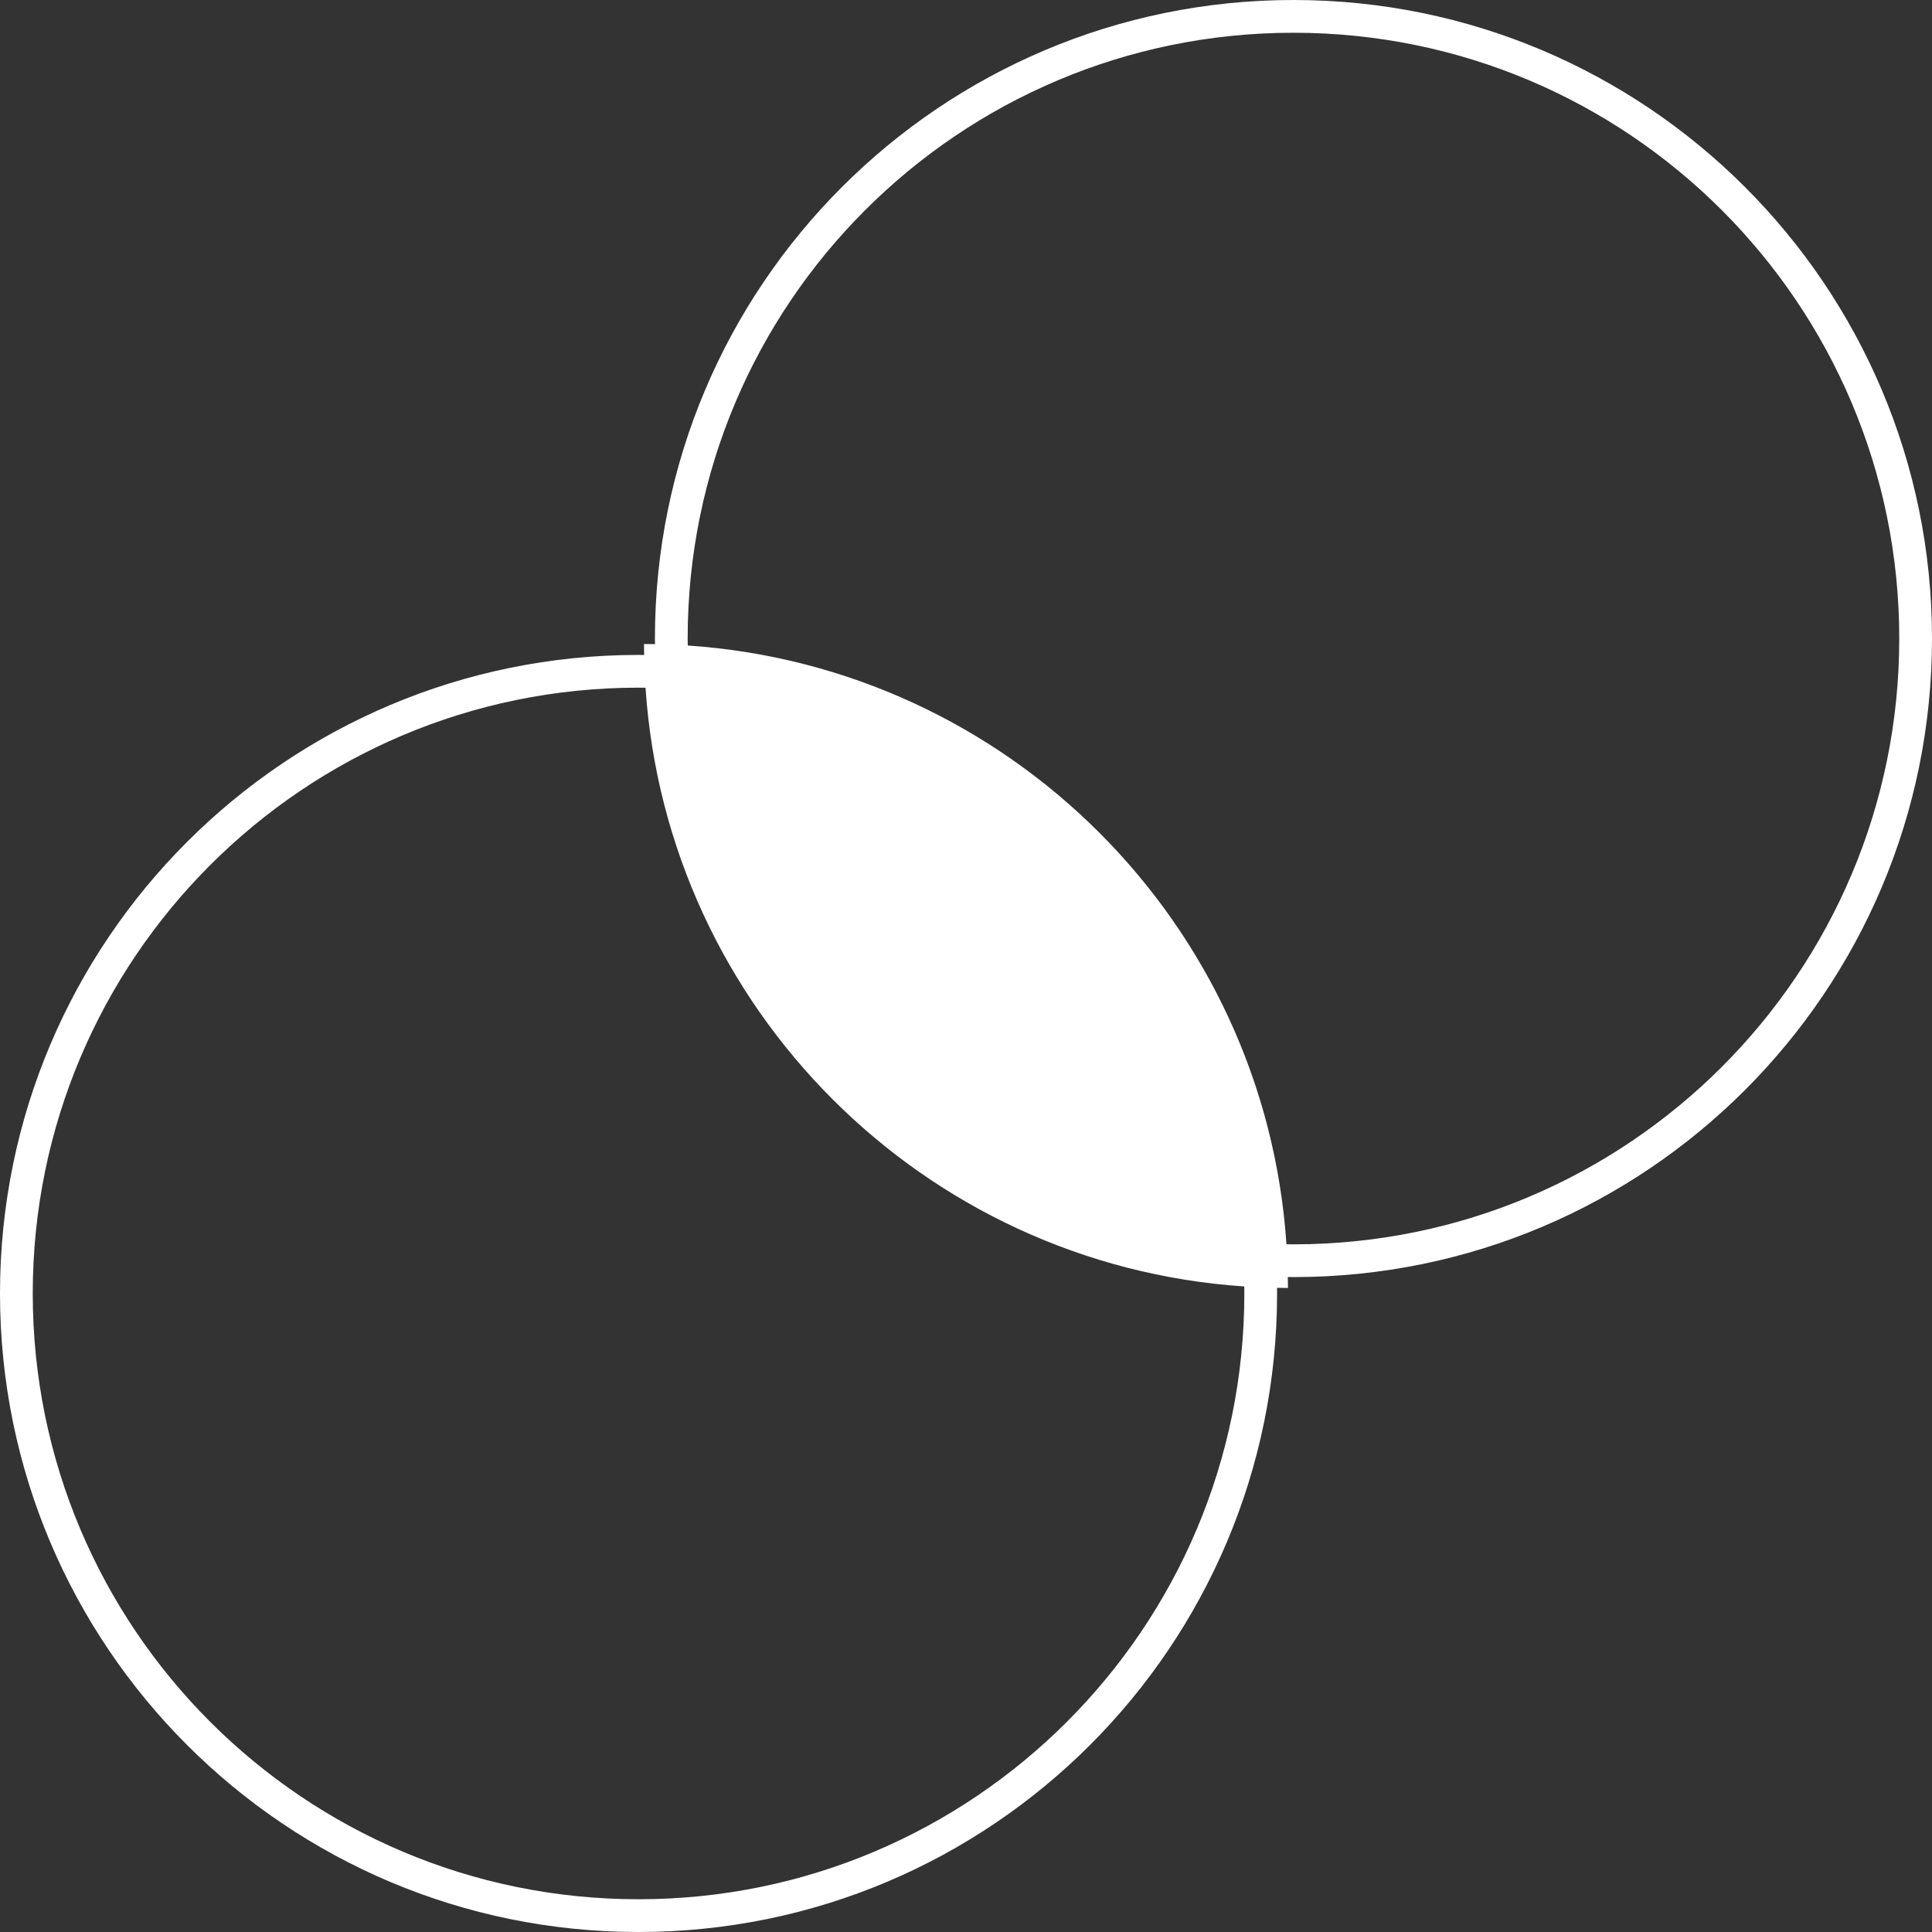 <svg width="120" height="120" viewBox="0 0 120 120" fill="none" xmlns="http://www.w3.org/2000/svg">
<rect x="0" y="0" width="120" height="120" fill="#333333" stroke="none"/>
<path fill-rule="evenodd" clip-rule="evenodd" d="M80.339 0C58.435 0 40.678 17.757 40.678 39.661C40.678 39.777 40.683 39.893 40.684 40.009C40.456 40.005 40.228 40.001 39.999 40.001C39.999 40.228 40.005 40.455 40.009 40.682C39.893 40.681 39.777 40.678 39.661 40.678C17.757 40.678 -2.86102e-06 58.435 -2.86102e-06 80.339C-2.86102e-06 102.243 17.757 120 39.661 120C61.565 120 79.322 102.243 79.322 80.339C79.322 80.222 79.319 80.106 79.318 79.989C79.544 79.993 79.77 79.999 79.997 79.999C79.997 79.771 79.993 79.543 79.989 79.316C80.106 79.317 80.222 79.322 80.339 79.322C102.243 79.322 120 61.565 120 39.661C120 17.757 102.243 0 80.339 0ZM40.094 42.716C41.43 62.644 57.356 78.569 77.284 79.904C77.286 80.049 77.288 80.194 77.288 80.339C77.288 101.12 60.442 117.966 39.661 117.966C18.88 117.966 2.034 101.12 2.034 80.339C2.034 59.558 18.88 42.712 39.661 42.712C39.806 42.712 39.95 42.714 40.094 42.716ZM80.339 2.034C101.12 2.034 117.966 18.88 117.966 39.661C117.966 60.442 101.12 77.288 80.339 77.288C80.194 77.288 80.049 77.284 79.904 77.282C78.567 57.357 62.642 41.432 42.718 40.094C42.716 39.95 42.712 39.806 42.712 39.661C42.712 18.88 59.558 2.034 80.339 2.034Z" fill="white"/>
</svg>
